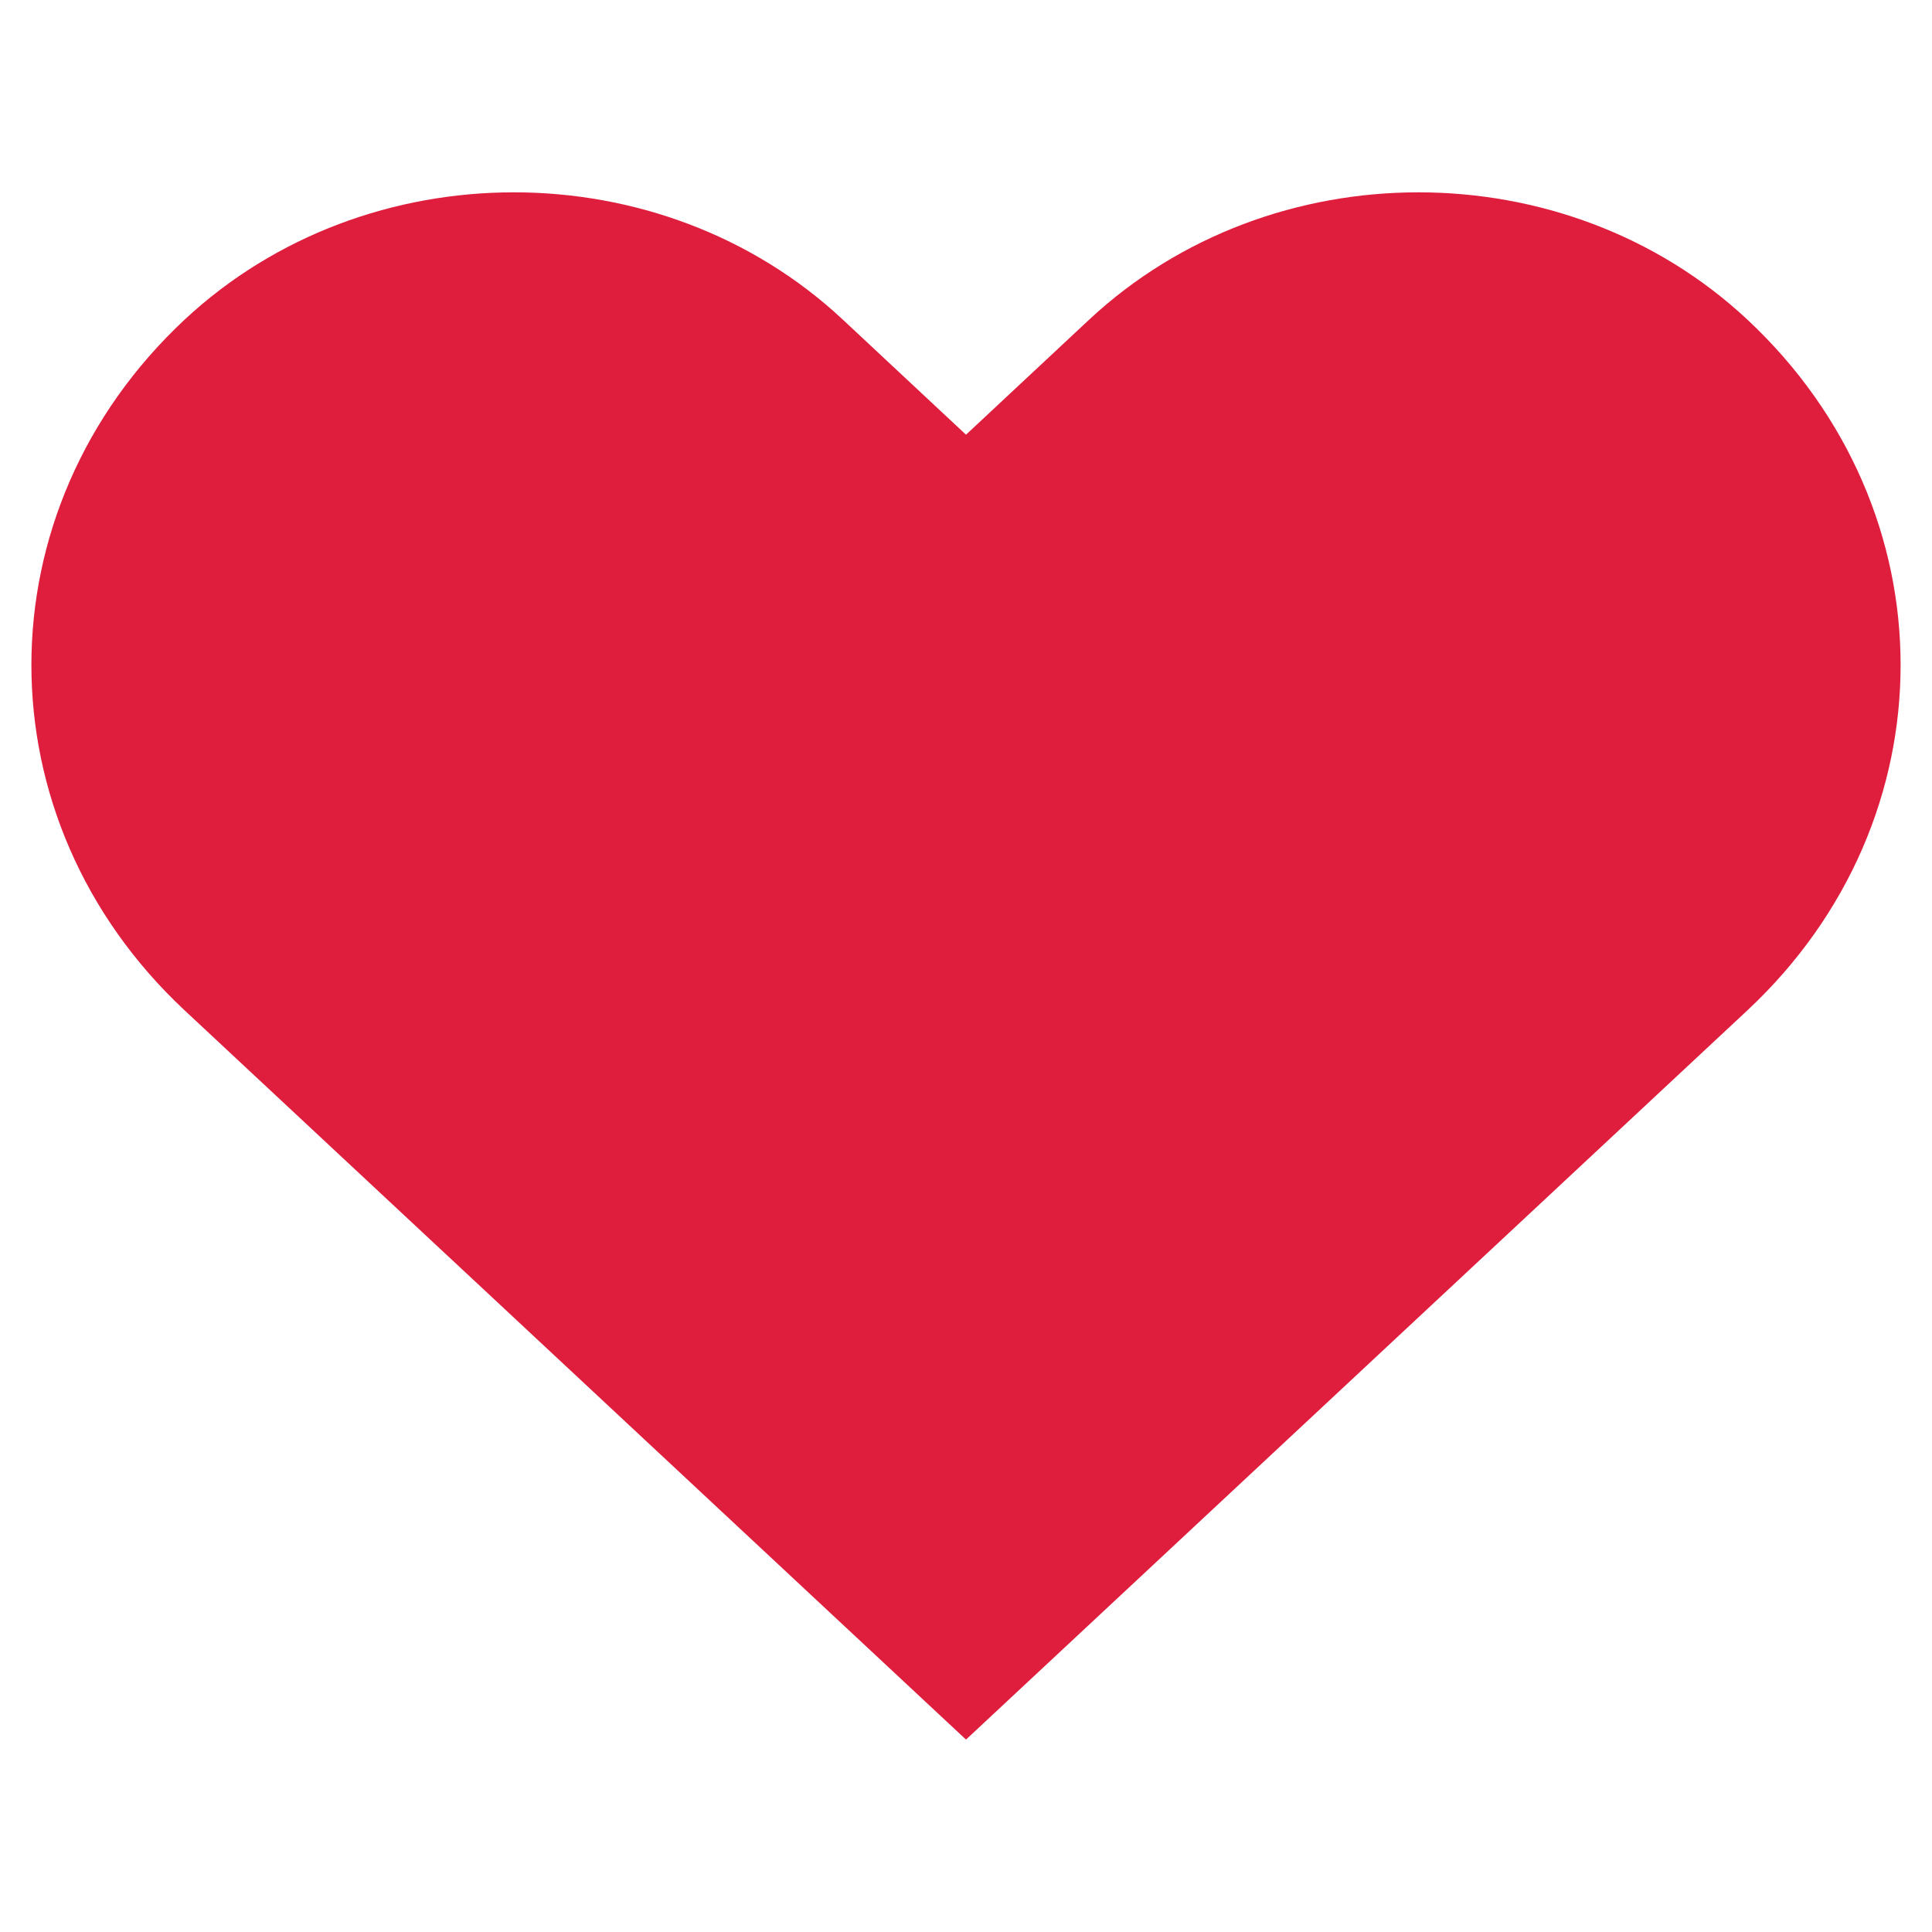 <?xml version="1.0" encoding="utf-8"?>
<!-- Generator: Adobe Illustrator 18.1.0, SVG Export Plug-In . SVG Version: 6.00 Build 0)  -->
<svg version="1.1" baseProfile="tiny" id="Layer_1" xmlns="http://www.w3.org/2000/svg" xmlns:xlink="http://www.w3.org/1999/xlink"
	 x="0px" y="0px" viewBox="0 0 500 500" xml:space="preserve">
<g>
	<path fill="#DF1E3D" d="M452.2,82.7c-47-43.9-123.2-43.9-170.3,0L250,112.5l-31.9-29.8c-47-43.9-123.2-43.9-170.3,0
		c-52.9,49.4-52.9,129.4,0,178.8L250,450.2l202.2-188.7C505.1,212.1,505.1,132.1,452.2,82.7z"/>
</g>
</svg>
